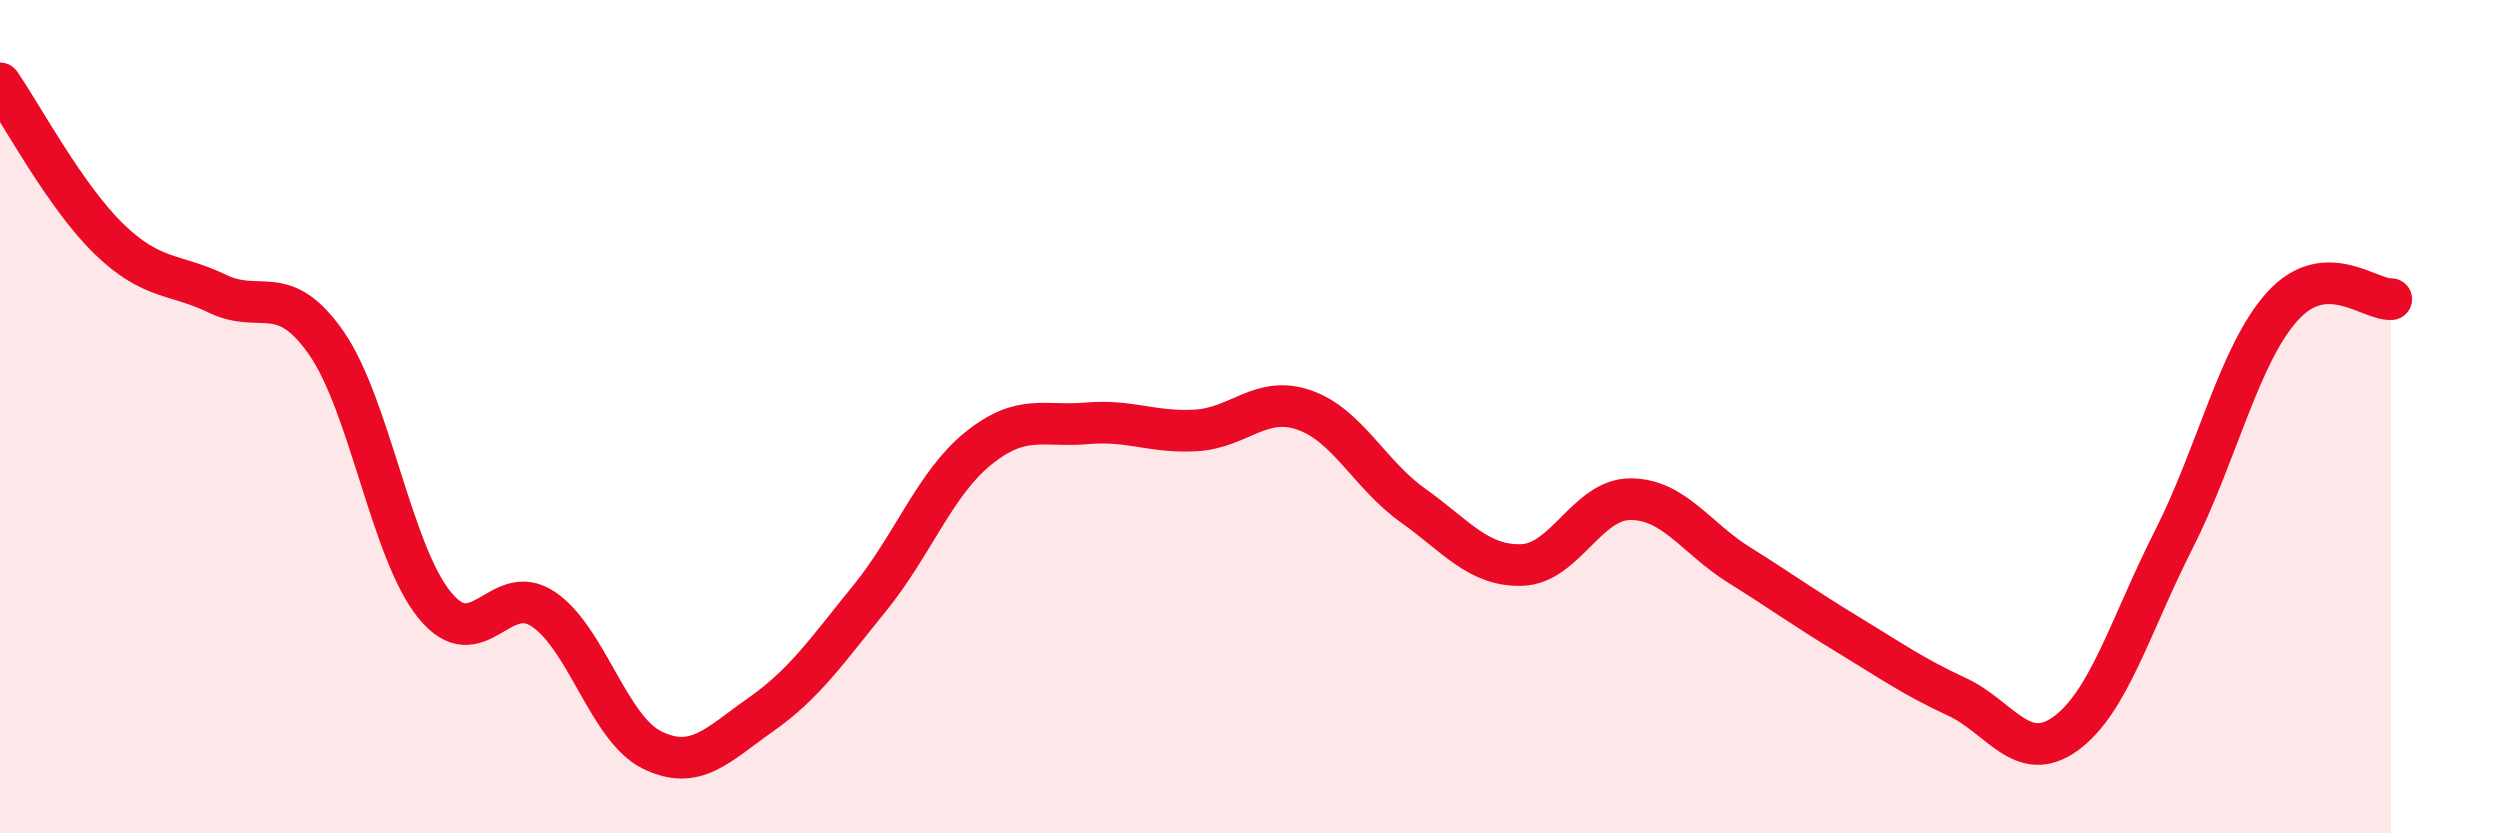 
    <svg width="60" height="20" viewBox="0 0 60 20" xmlns="http://www.w3.org/2000/svg">
      <path
        d="M 0,2 C 0.52,2.75 1.57,4.72 2.61,5.73 C 3.65,6.74 4.18,6.55 5.22,7.05 C 6.26,7.55 6.79,6.74 7.83,8.23 C 8.87,9.72 9.39,13.24 10.43,14.52 C 11.47,15.8 12,13.92 13.04,14.62 C 14.08,15.32 14.61,17.49 15.65,18 C 16.69,18.51 17.22,17.88 18.26,17.15 C 19.3,16.42 19.83,15.64 20.87,14.36 C 21.91,13.08 22.44,11.6 23.48,10.76 C 24.52,9.92 25.05,10.25 26.09,10.16 C 27.13,10.07 27.66,10.39 28.7,10.33 C 29.74,10.27 30.26,9.48 31.3,9.84 C 32.34,10.2 32.87,11.39 33.91,12.13 C 34.95,12.87 35.48,13.59 36.52,13.56 C 37.56,13.53 38.09,11.98 39.13,11.98 C 40.17,11.98 40.7,12.91 41.74,13.56 C 42.78,14.21 43.31,14.6 44.35,15.23 C 45.39,15.86 45.92,16.24 46.96,16.72 C 48,17.2 48.53,18.36 49.57,17.61 C 50.61,16.86 51.13,15 52.17,12.95 C 53.21,10.9 53.74,8.5 54.78,7.35 C 55.82,6.2 56.87,7.21 57.39,7.18L57.39 20L0 20Z"
        fill="#EB0A25"
        opacity="0.1"
        stroke-linecap="round"
        stroke-linejoin="round"
      />
      <path
        d="M 0,2 C 0.52,2.75 1.57,4.72 2.61,5.73 C 3.65,6.74 4.18,6.55 5.22,7.05 C 6.26,7.55 6.79,6.74 7.83,8.23 C 8.87,9.72 9.39,13.24 10.43,14.52 C 11.47,15.8 12,13.92 13.04,14.62 C 14.08,15.32 14.61,17.49 15.65,18 C 16.69,18.51 17.22,17.88 18.26,17.15 C 19.3,16.42 19.83,15.64 20.87,14.36 C 21.91,13.08 22.44,11.6 23.48,10.76 C 24.52,9.92 25.05,10.25 26.09,10.16 C 27.13,10.07 27.66,10.39 28.7,10.33 C 29.74,10.27 30.26,9.48 31.3,9.84 C 32.34,10.2 32.87,11.39 33.91,12.13 C 34.95,12.87 35.48,13.59 36.52,13.56 C 37.56,13.53 38.09,11.98 39.13,11.98 C 40.17,11.98 40.7,12.91 41.74,13.56 C 42.78,14.21 43.31,14.6 44.35,15.23 C 45.39,15.86 45.92,16.24 46.96,16.72 C 48,17.2 48.53,18.36 49.57,17.61 C 50.61,16.86 51.13,15 52.17,12.95 C 53.21,10.9 53.74,8.5 54.78,7.35 C 55.82,6.2 56.87,7.21 57.39,7.18"
        stroke="#EB0A25"
        stroke-width="1"
        fill="none"
        stroke-linecap="round"
        stroke-linejoin="round"
      />
    </svg>
  
